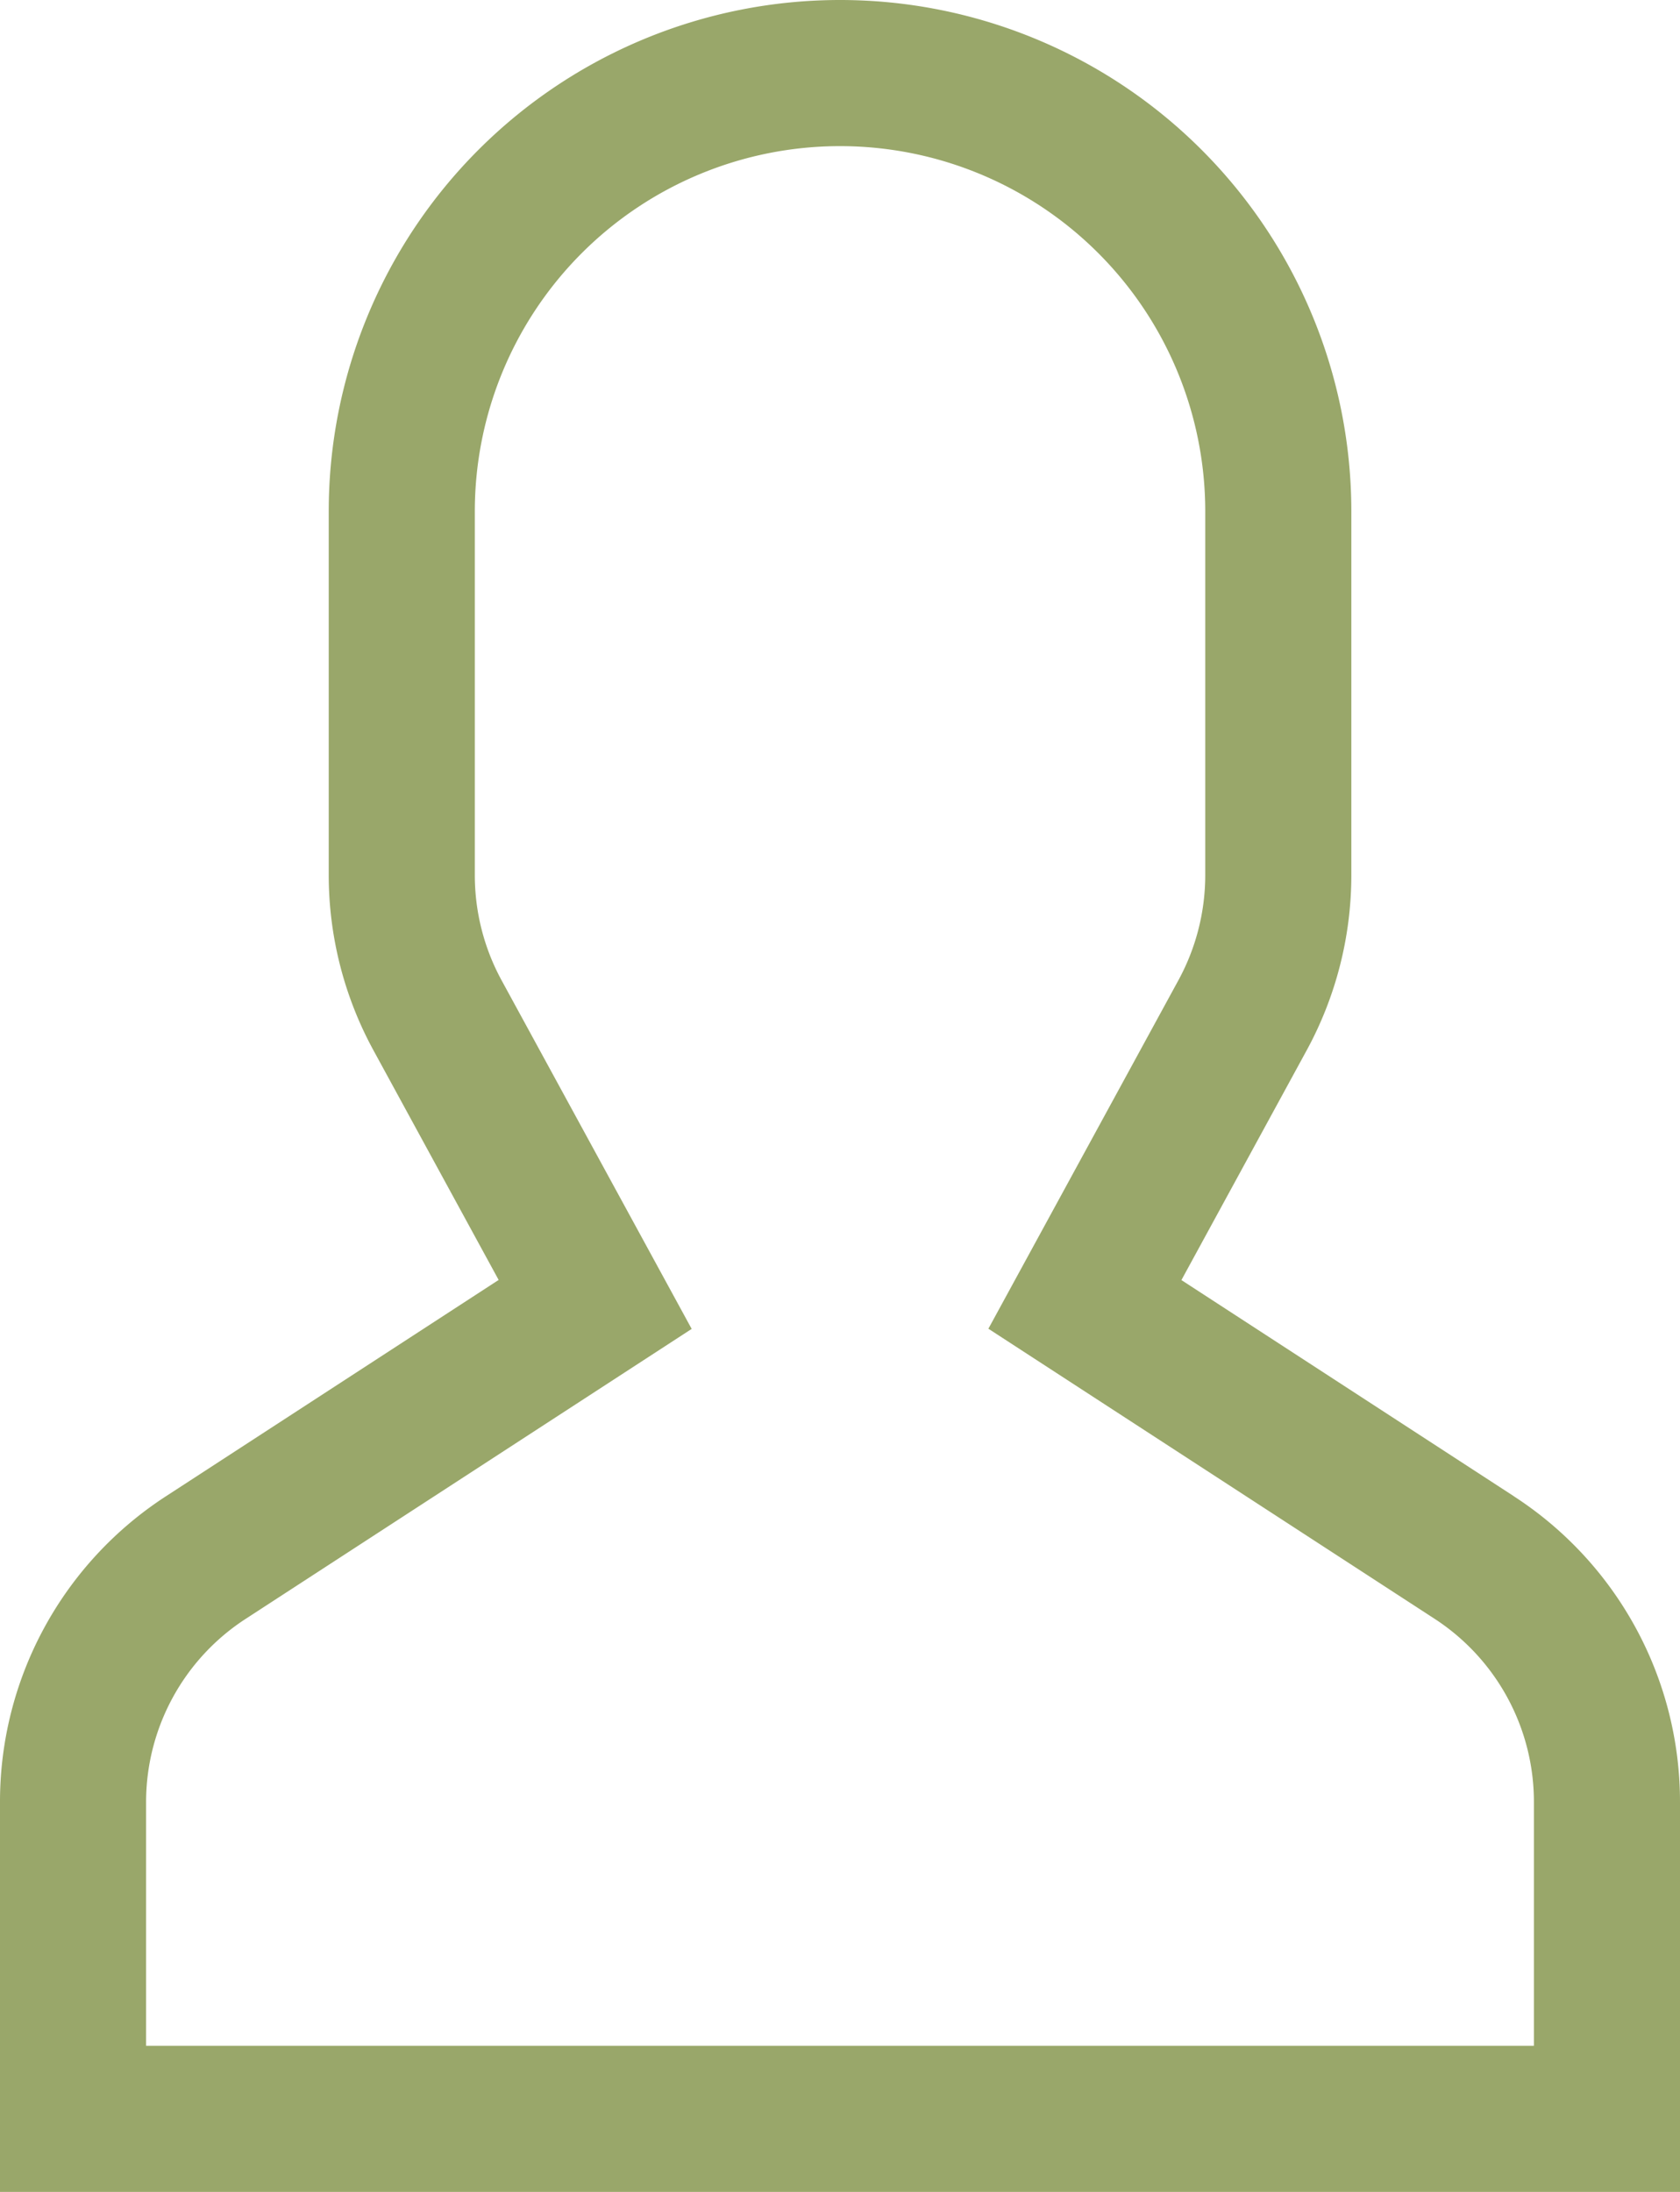 <svg xmlns="http://www.w3.org/2000/svg" width="25.875" height="33.75" viewBox="0 0 25.875 33.75">
  <path id="Icon_core-user" data-name="Icon core-user" d="M28.941,24.163l-5.12-3.328,1.93-3.539a5.641,5.641,0,0,0,.687-2.693V9a7.875,7.875,0,1,0-15.75,0v5.6a5.642,5.642,0,0,0,.687,2.694l1.93,3.539-5.12,3.328A5.606,5.606,0,0,0,5.625,28.88v6H31.5v-6a5.606,5.606,0,0,0-2.559-4.716Zm.309,8.462H7.875V28.88a3.363,3.363,0,0,1,1.536-2.83l6.867-4.463L13.35,16.219a3.385,3.385,0,0,1-.412-1.616V9a5.625,5.625,0,0,1,11.25,0v5.6a3.385,3.385,0,0,1-.412,1.616l-2.928,5.368,6.867,4.463a3.363,3.363,0,0,1,1.535,2.83Z" transform="translate(-5.625 -1.125)" fill="#99a76a"/>
</svg>
